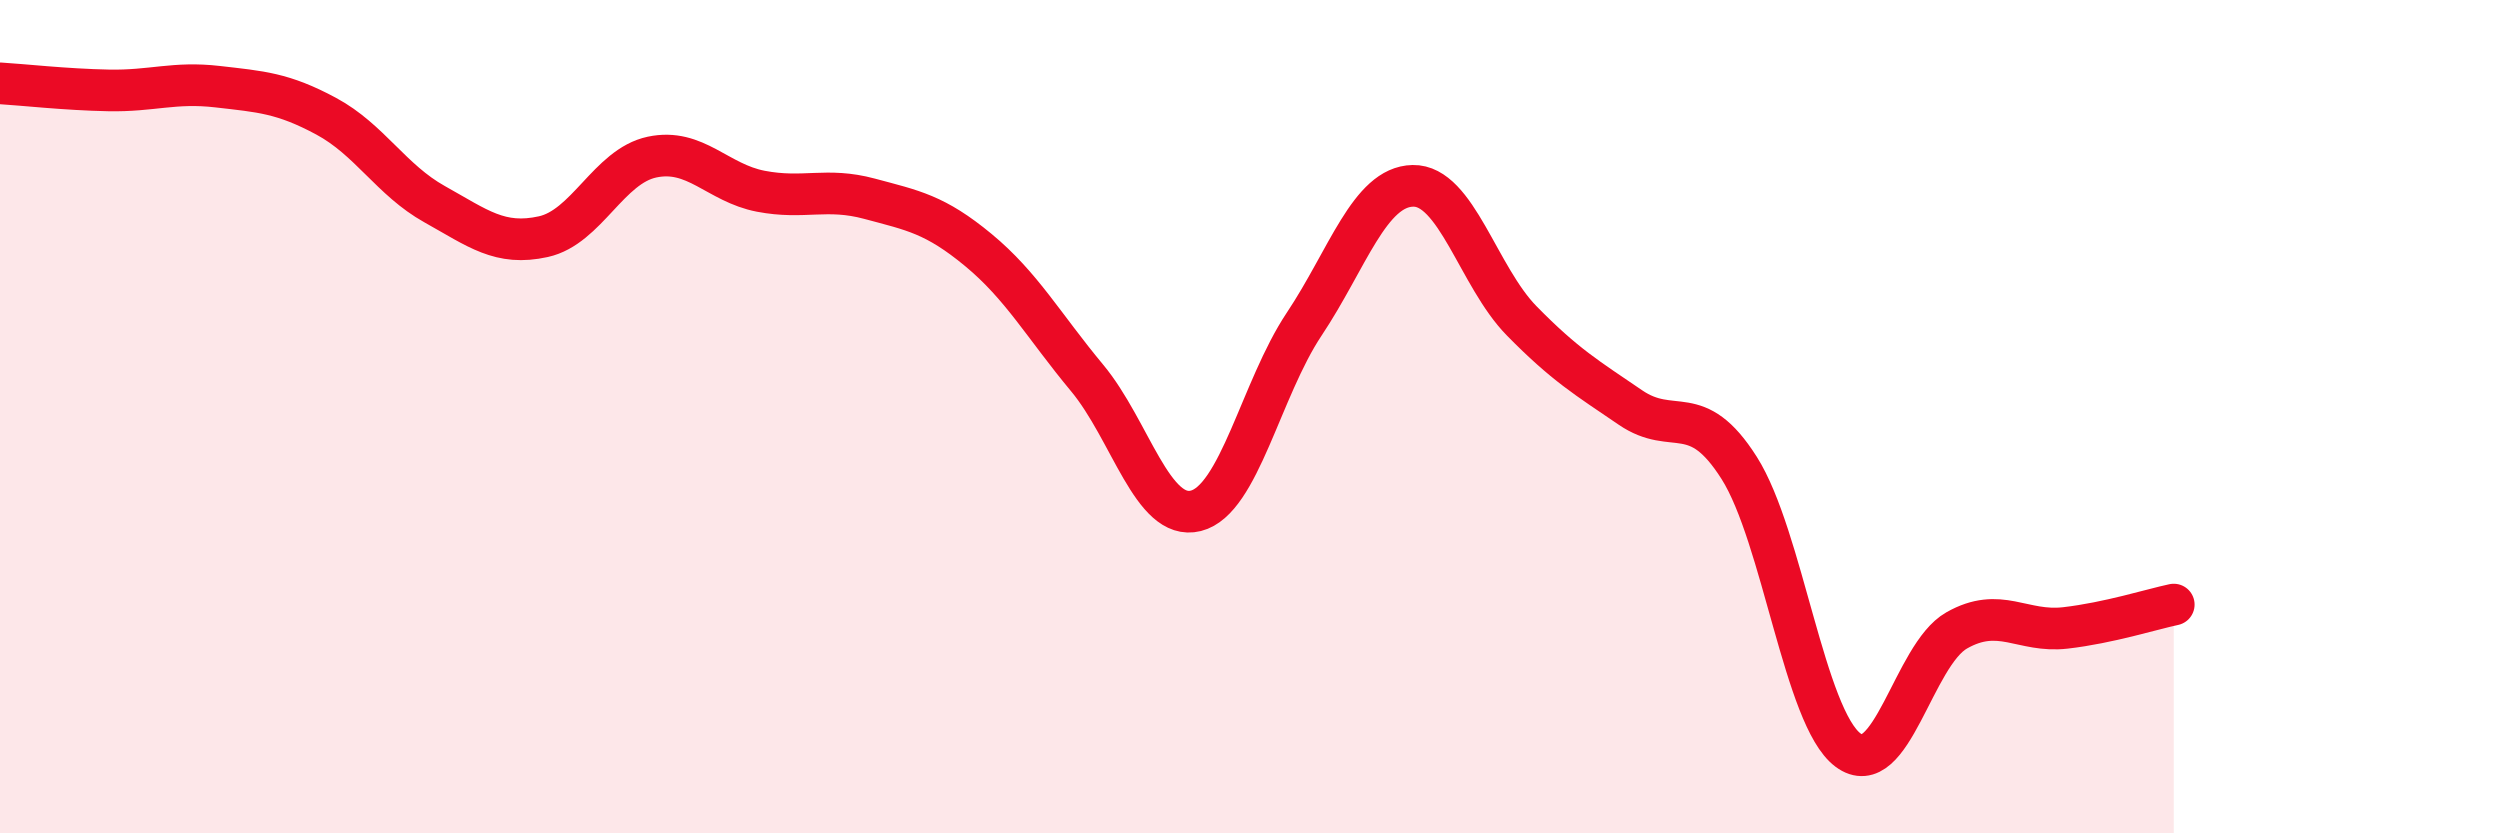 
    <svg width="60" height="20" viewBox="0 0 60 20" xmlns="http://www.w3.org/2000/svg">
      <path
        d="M 0,2 C 0.52,2.03 1.57,2.15 2.61,2.17 C 3.65,2.19 4.18,1.96 5.22,2.08 C 6.26,2.2 6.79,2.23 7.83,2.79 C 8.87,3.35 9.39,4.32 10.43,4.9 C 11.47,5.48 12,5.91 13.04,5.68 C 14.08,5.45 14.61,3.99 15.65,3.77 C 16.69,3.55 17.22,4.39 18.26,4.59 C 19.3,4.79 19.83,4.49 20.87,4.77 C 21.91,5.05 22.44,5.14 23.48,6 C 24.52,6.86 25.05,7.82 26.09,9.07 C 27.13,10.32 27.66,12.52 28.7,12.26 C 29.74,12 30.26,9.34 31.3,7.78 C 32.34,6.22 32.87,4.48 33.91,4.46 C 34.95,4.44 35.48,6.64 36.52,7.7 C 37.56,8.76 38.09,9.07 39.13,9.78 C 40.17,10.49 40.7,9.59 41.74,11.23 C 42.78,12.87 43.31,17.22 44.35,18 C 45.39,18.78 45.92,15.72 46.96,15.13 C 48,14.54 48.53,15.19 49.57,15.07 C 50.61,14.95 51.65,14.62 52.17,14.51L52.17 20L0 20Z"
        fill="#EB0A25"
        opacity="0.1"
        stroke-linecap="round"
        stroke-linejoin="round"
      />
      <path
        d="M 0,2 C 0.52,2.03 1.57,2.15 2.61,2.17 C 3.65,2.19 4.18,1.96 5.22,2.08 C 6.26,2.2 6.79,2.23 7.83,2.79 C 8.87,3.35 9.39,4.32 10.43,4.9 C 11.47,5.48 12,5.91 13.04,5.68 C 14.08,5.45 14.61,3.99 15.65,3.77 C 16.69,3.55 17.22,4.39 18.26,4.59 C 19.3,4.79 19.83,4.49 20.87,4.77 C 21.91,5.05 22.44,5.14 23.48,6 C 24.52,6.86 25.05,7.82 26.09,9.07 C 27.13,10.32 27.66,12.52 28.7,12.26 C 29.74,12 30.26,9.34 31.3,7.78 C 32.34,6.22 32.87,4.48 33.91,4.46 C 34.95,4.44 35.48,6.64 36.52,7.7 C 37.56,8.76 38.09,9.07 39.13,9.78 C 40.17,10.49 40.7,9.59 41.74,11.23 C 42.78,12.87 43.31,17.22 44.35,18 C 45.39,18.78 45.92,15.72 46.96,15.13 C 48,14.54 48.53,15.19 49.57,15.07 C 50.61,14.95 51.65,14.62 52.17,14.51"
        stroke="#EB0A25"
        stroke-width="1"
        fill="none"
        stroke-linecap="round"
        stroke-linejoin="round"
      />
    </svg>
  